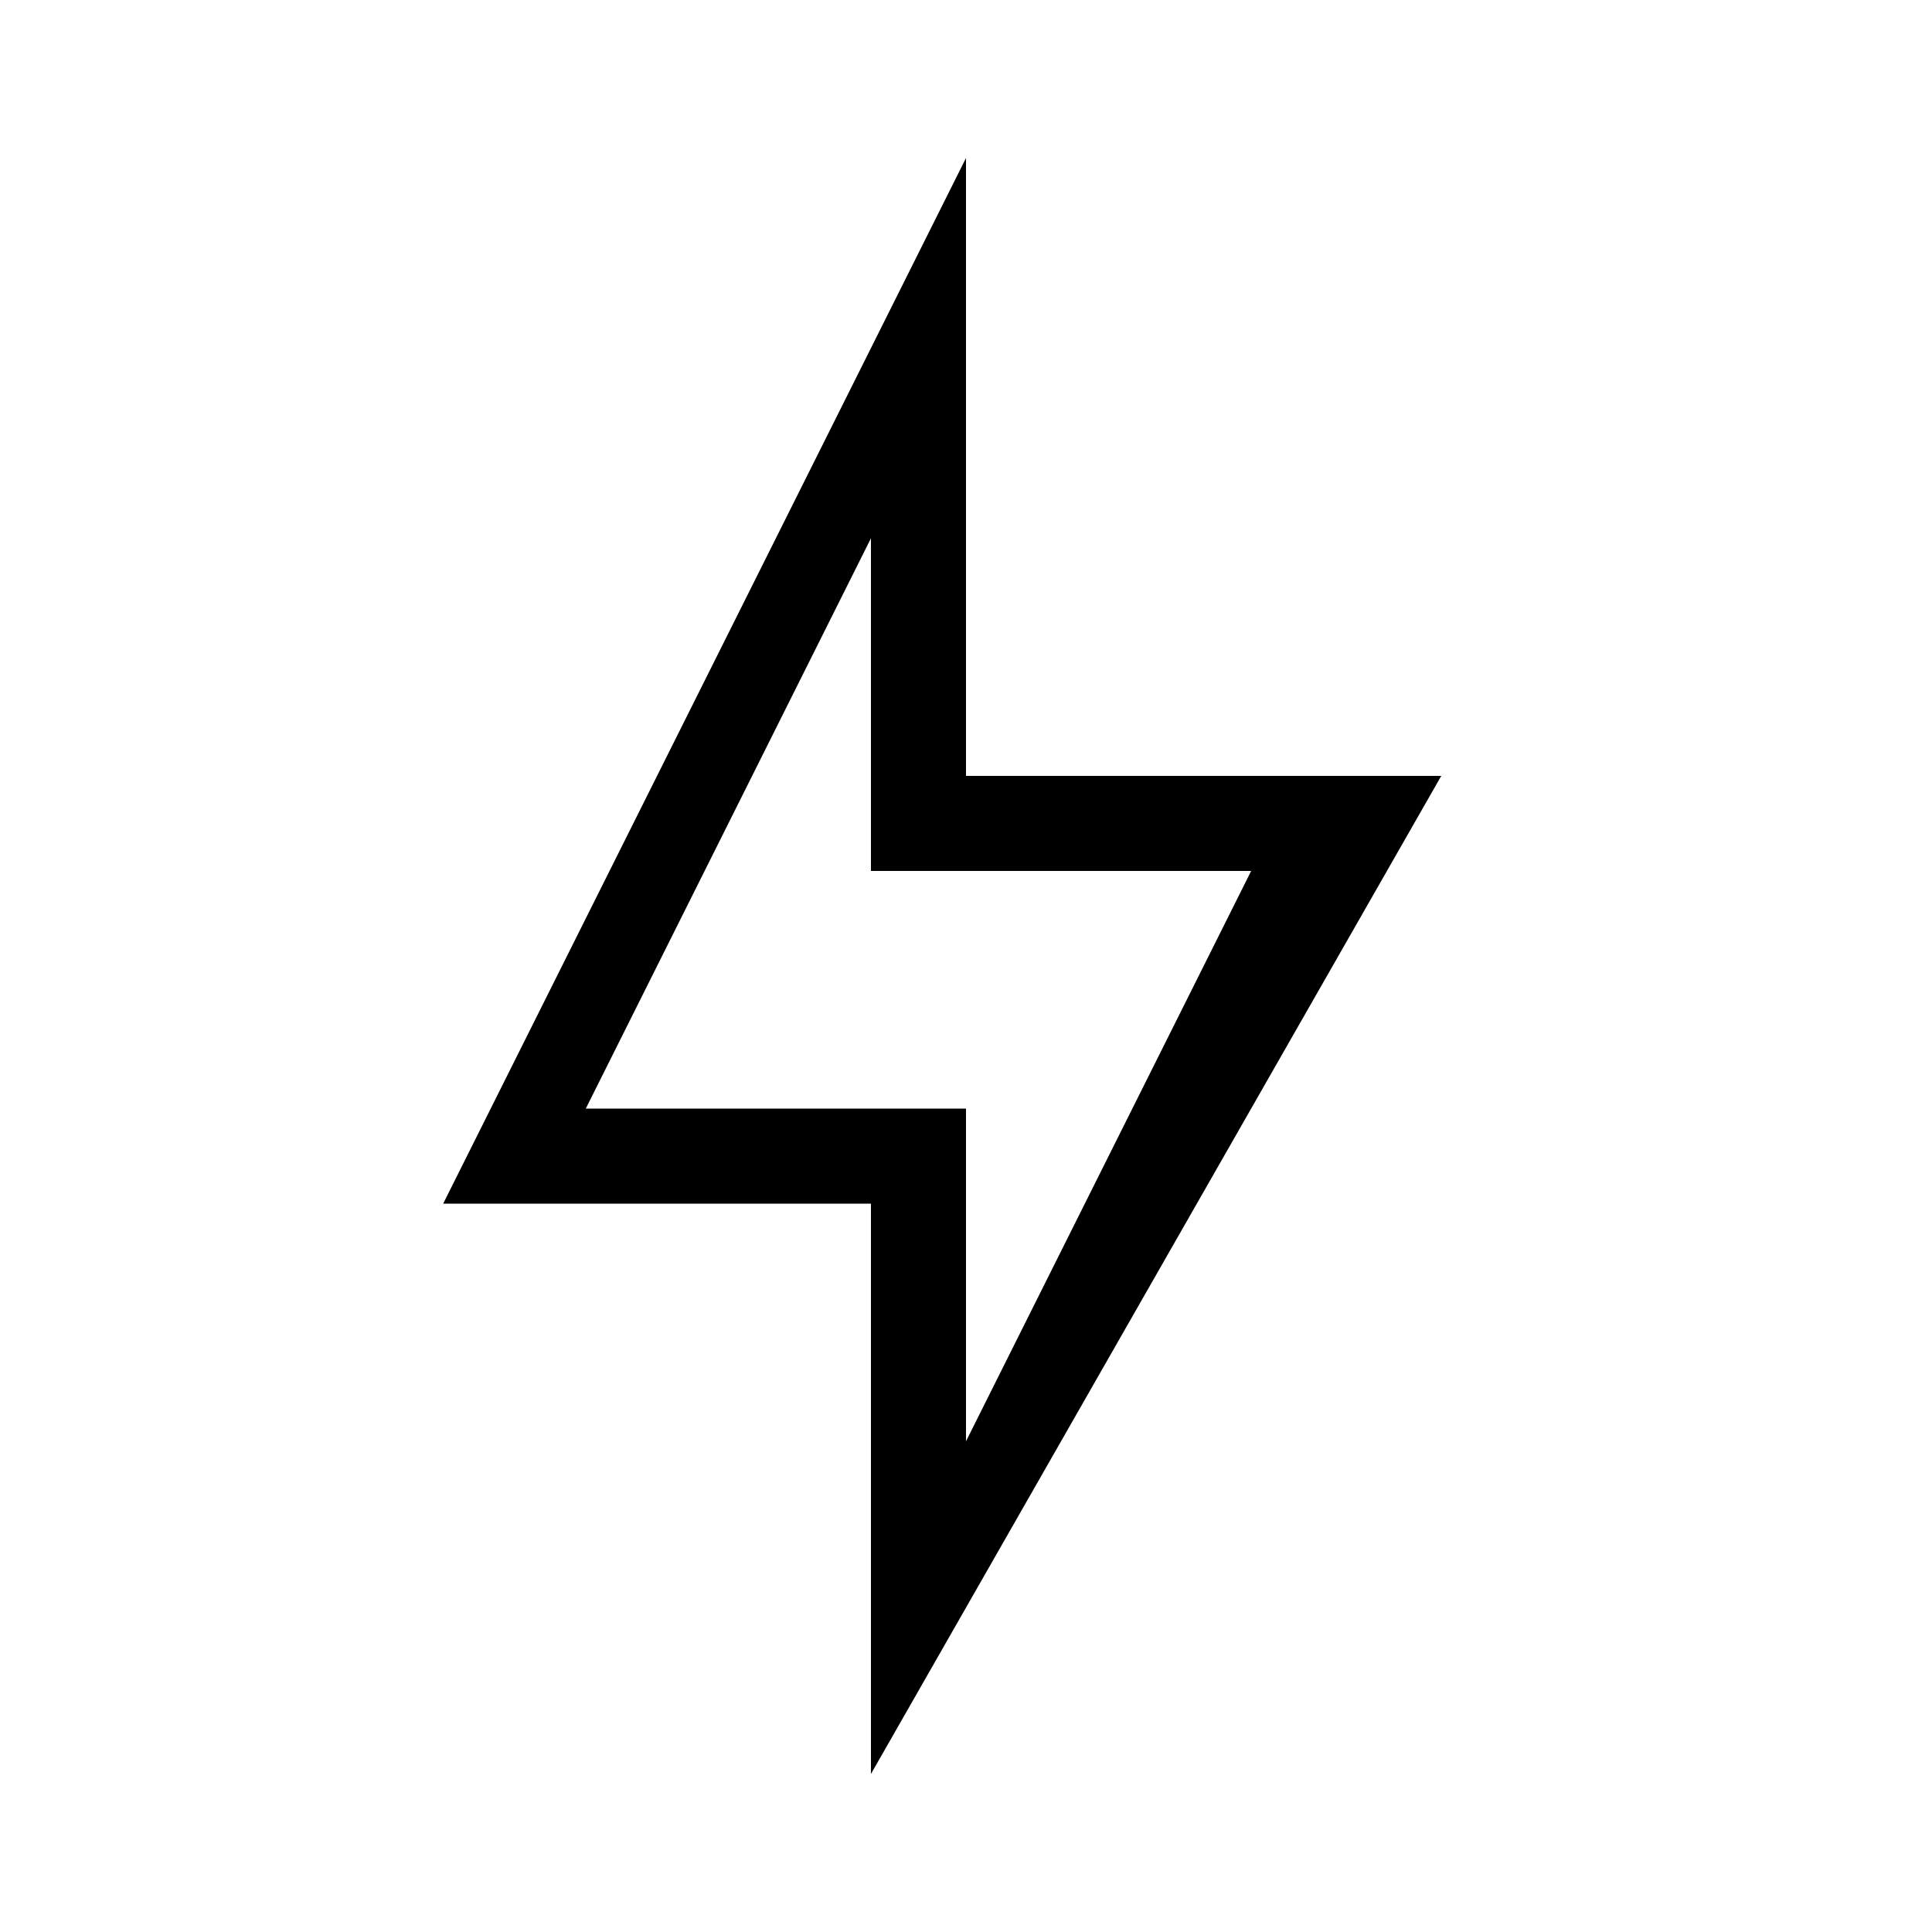 <?xml version="1.0" encoding="UTF-8"?>
<!-- Uploaded to: SVG Repo, www.svgrepo.com, Generator: SVG Repo Mixer Tools -->
<svg fill="#000000" width="800px" height="800px" version="1.1" viewBox="144 144 512 512" xmlns="http://www.w3.org/2000/svg">
 <path d="m374.81 462.98h-113.36l138.55-277.1v163.74h125.95l-151.14 264.5zm-75.57-25.191h100.76v88.164l75.57-151.14h-100.76v-88.168z"/>
</svg>